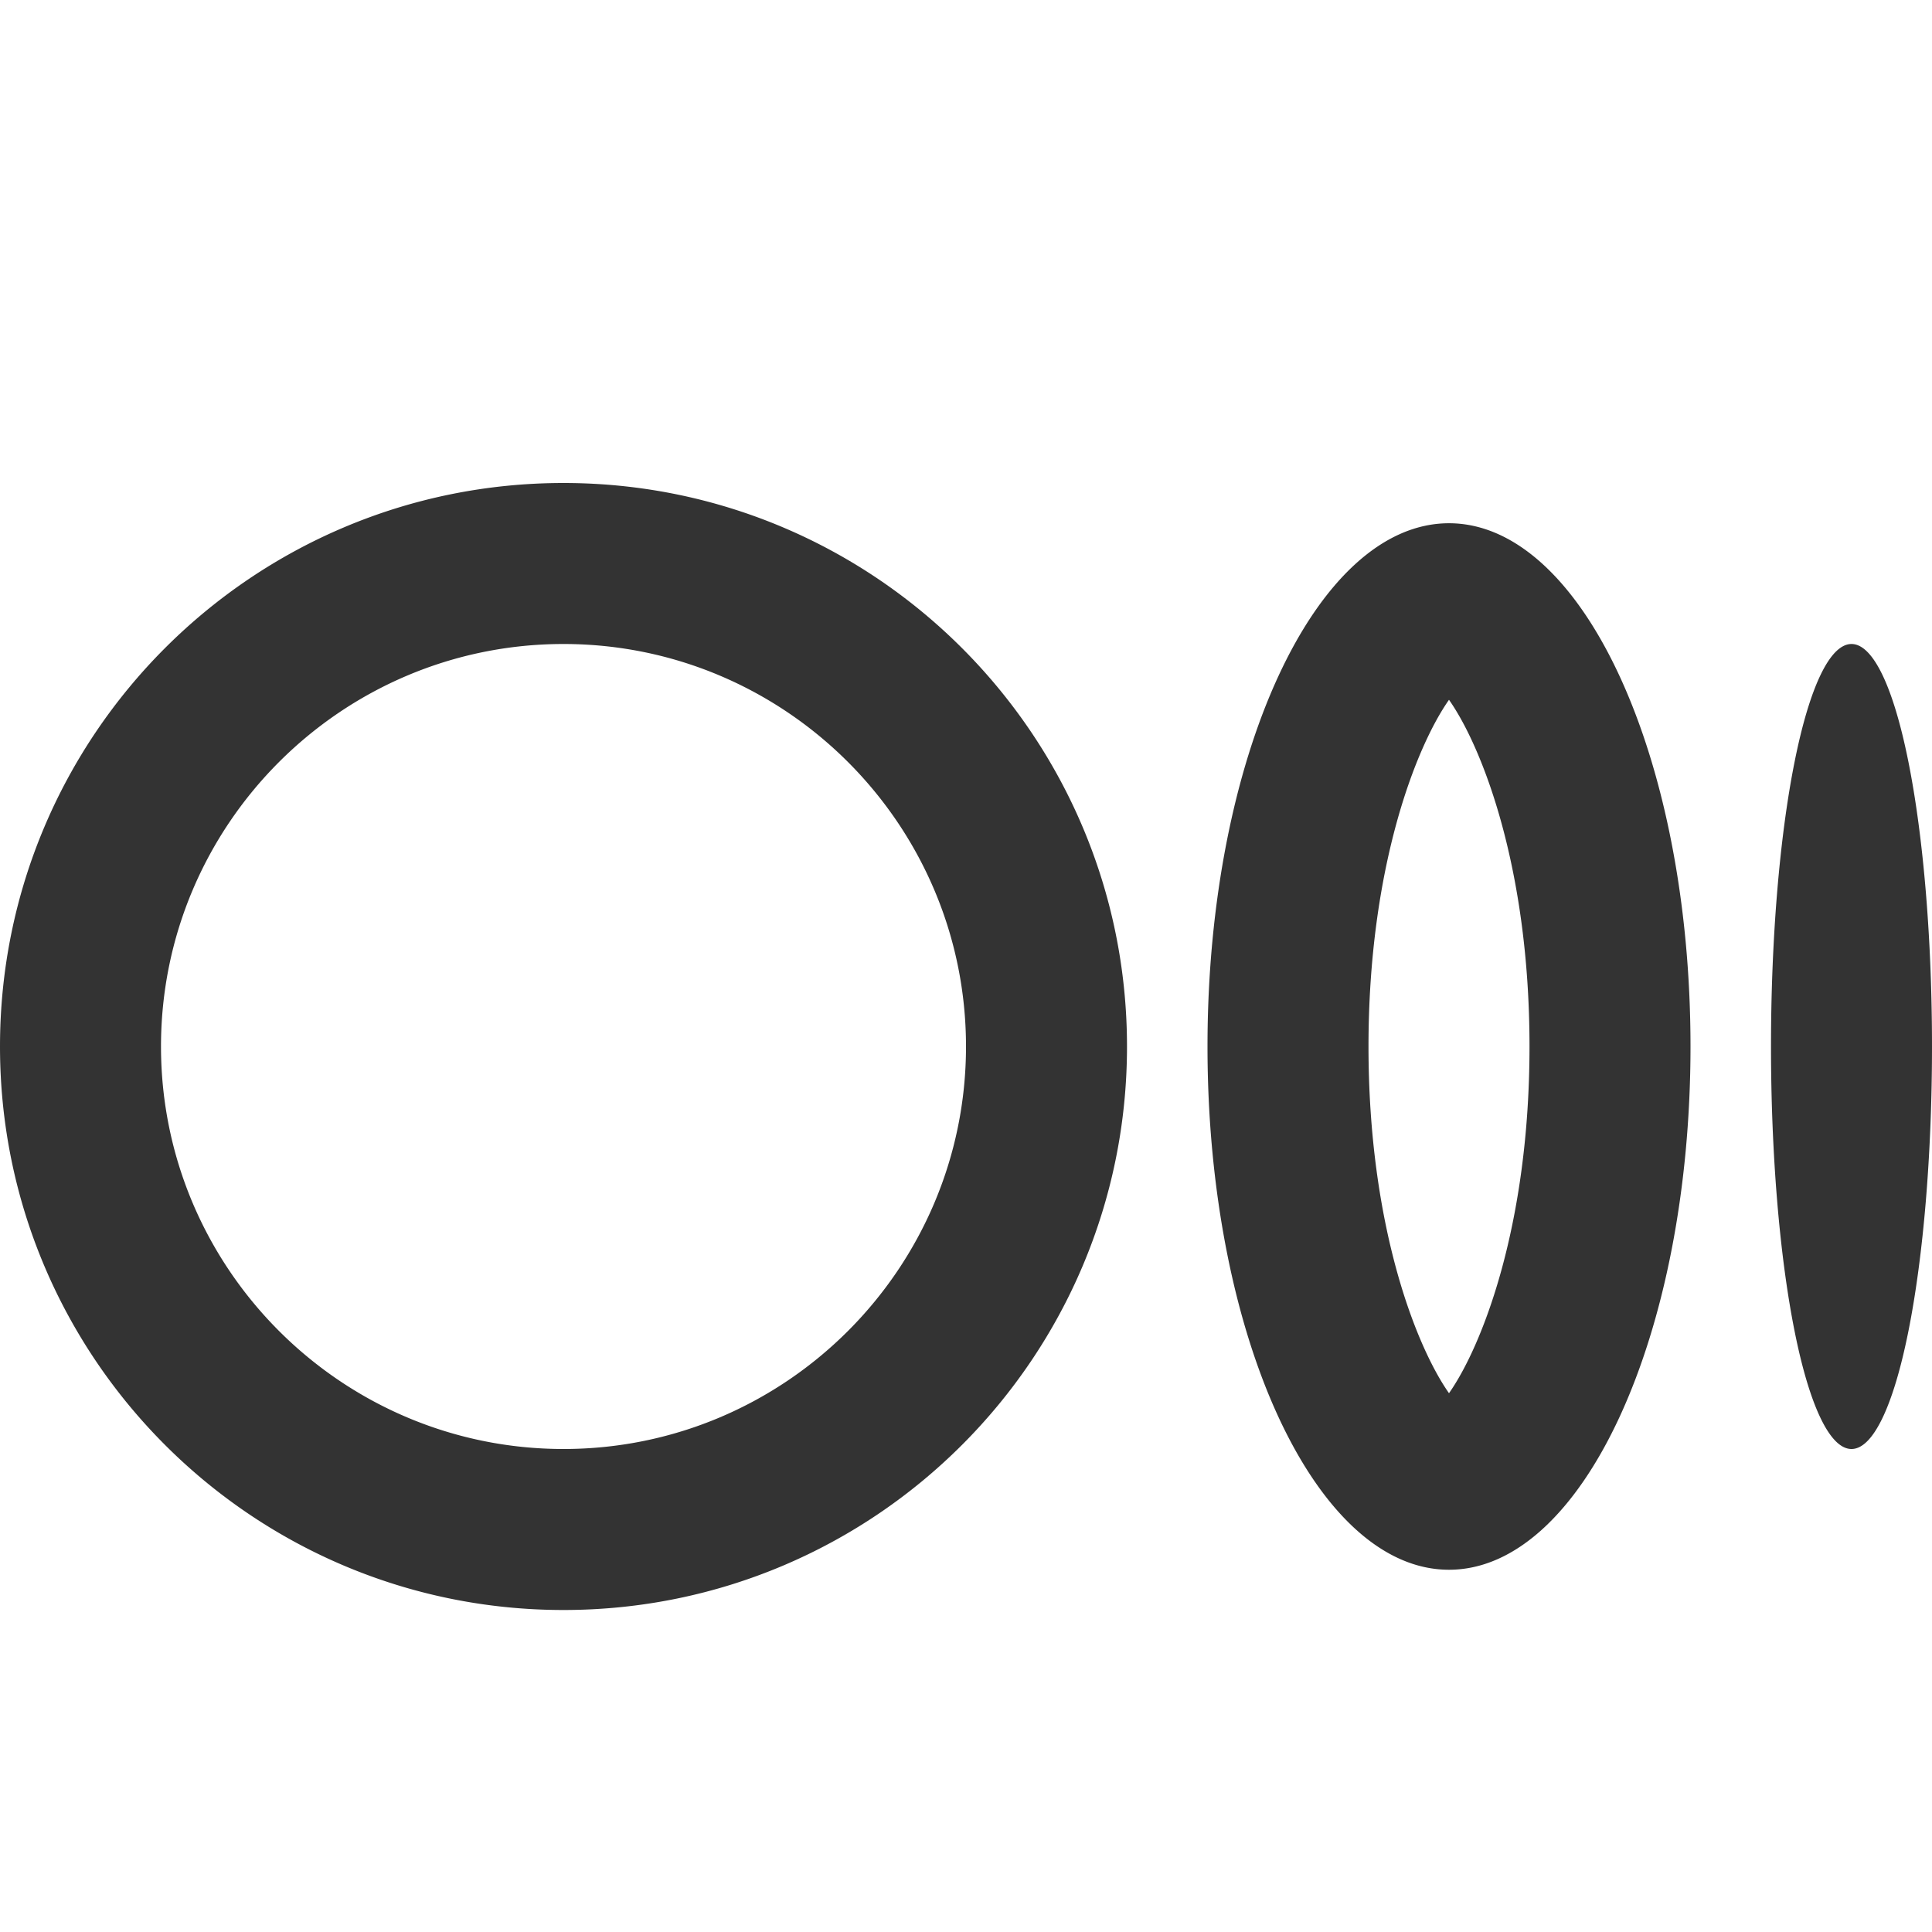 <svg xmlns="http://www.w3.org/2000/svg"  viewBox="0 0 24 24" width="40px" height="40px" fill="#333"><path d="M7 8c2.757 0 5 2.243 5 5s-2.243 5-5 5-5-2.243-5-5S4.243 8 7 8M7 6c-3.866 0-7 3.134-7 7s3.134 7 7 7 7-3.134 7-7S10.866 6 7 6L7 6zM18 8.693c.409.582 1 2.081 1 4.307s-.591 3.725-1 4.307c-.409-.582-1-2.081-1-4.307S17.591 9.275 18 8.693M18 6.5c-1.657 0-3 2.91-3 6.5s1.343 6.5 3 6.5 3-2.91 3-6.5S19.657 6.5 18 6.5L18 6.5zM23 8A1 5 0 1023 18 1 5 0 1023 8z"/></svg>